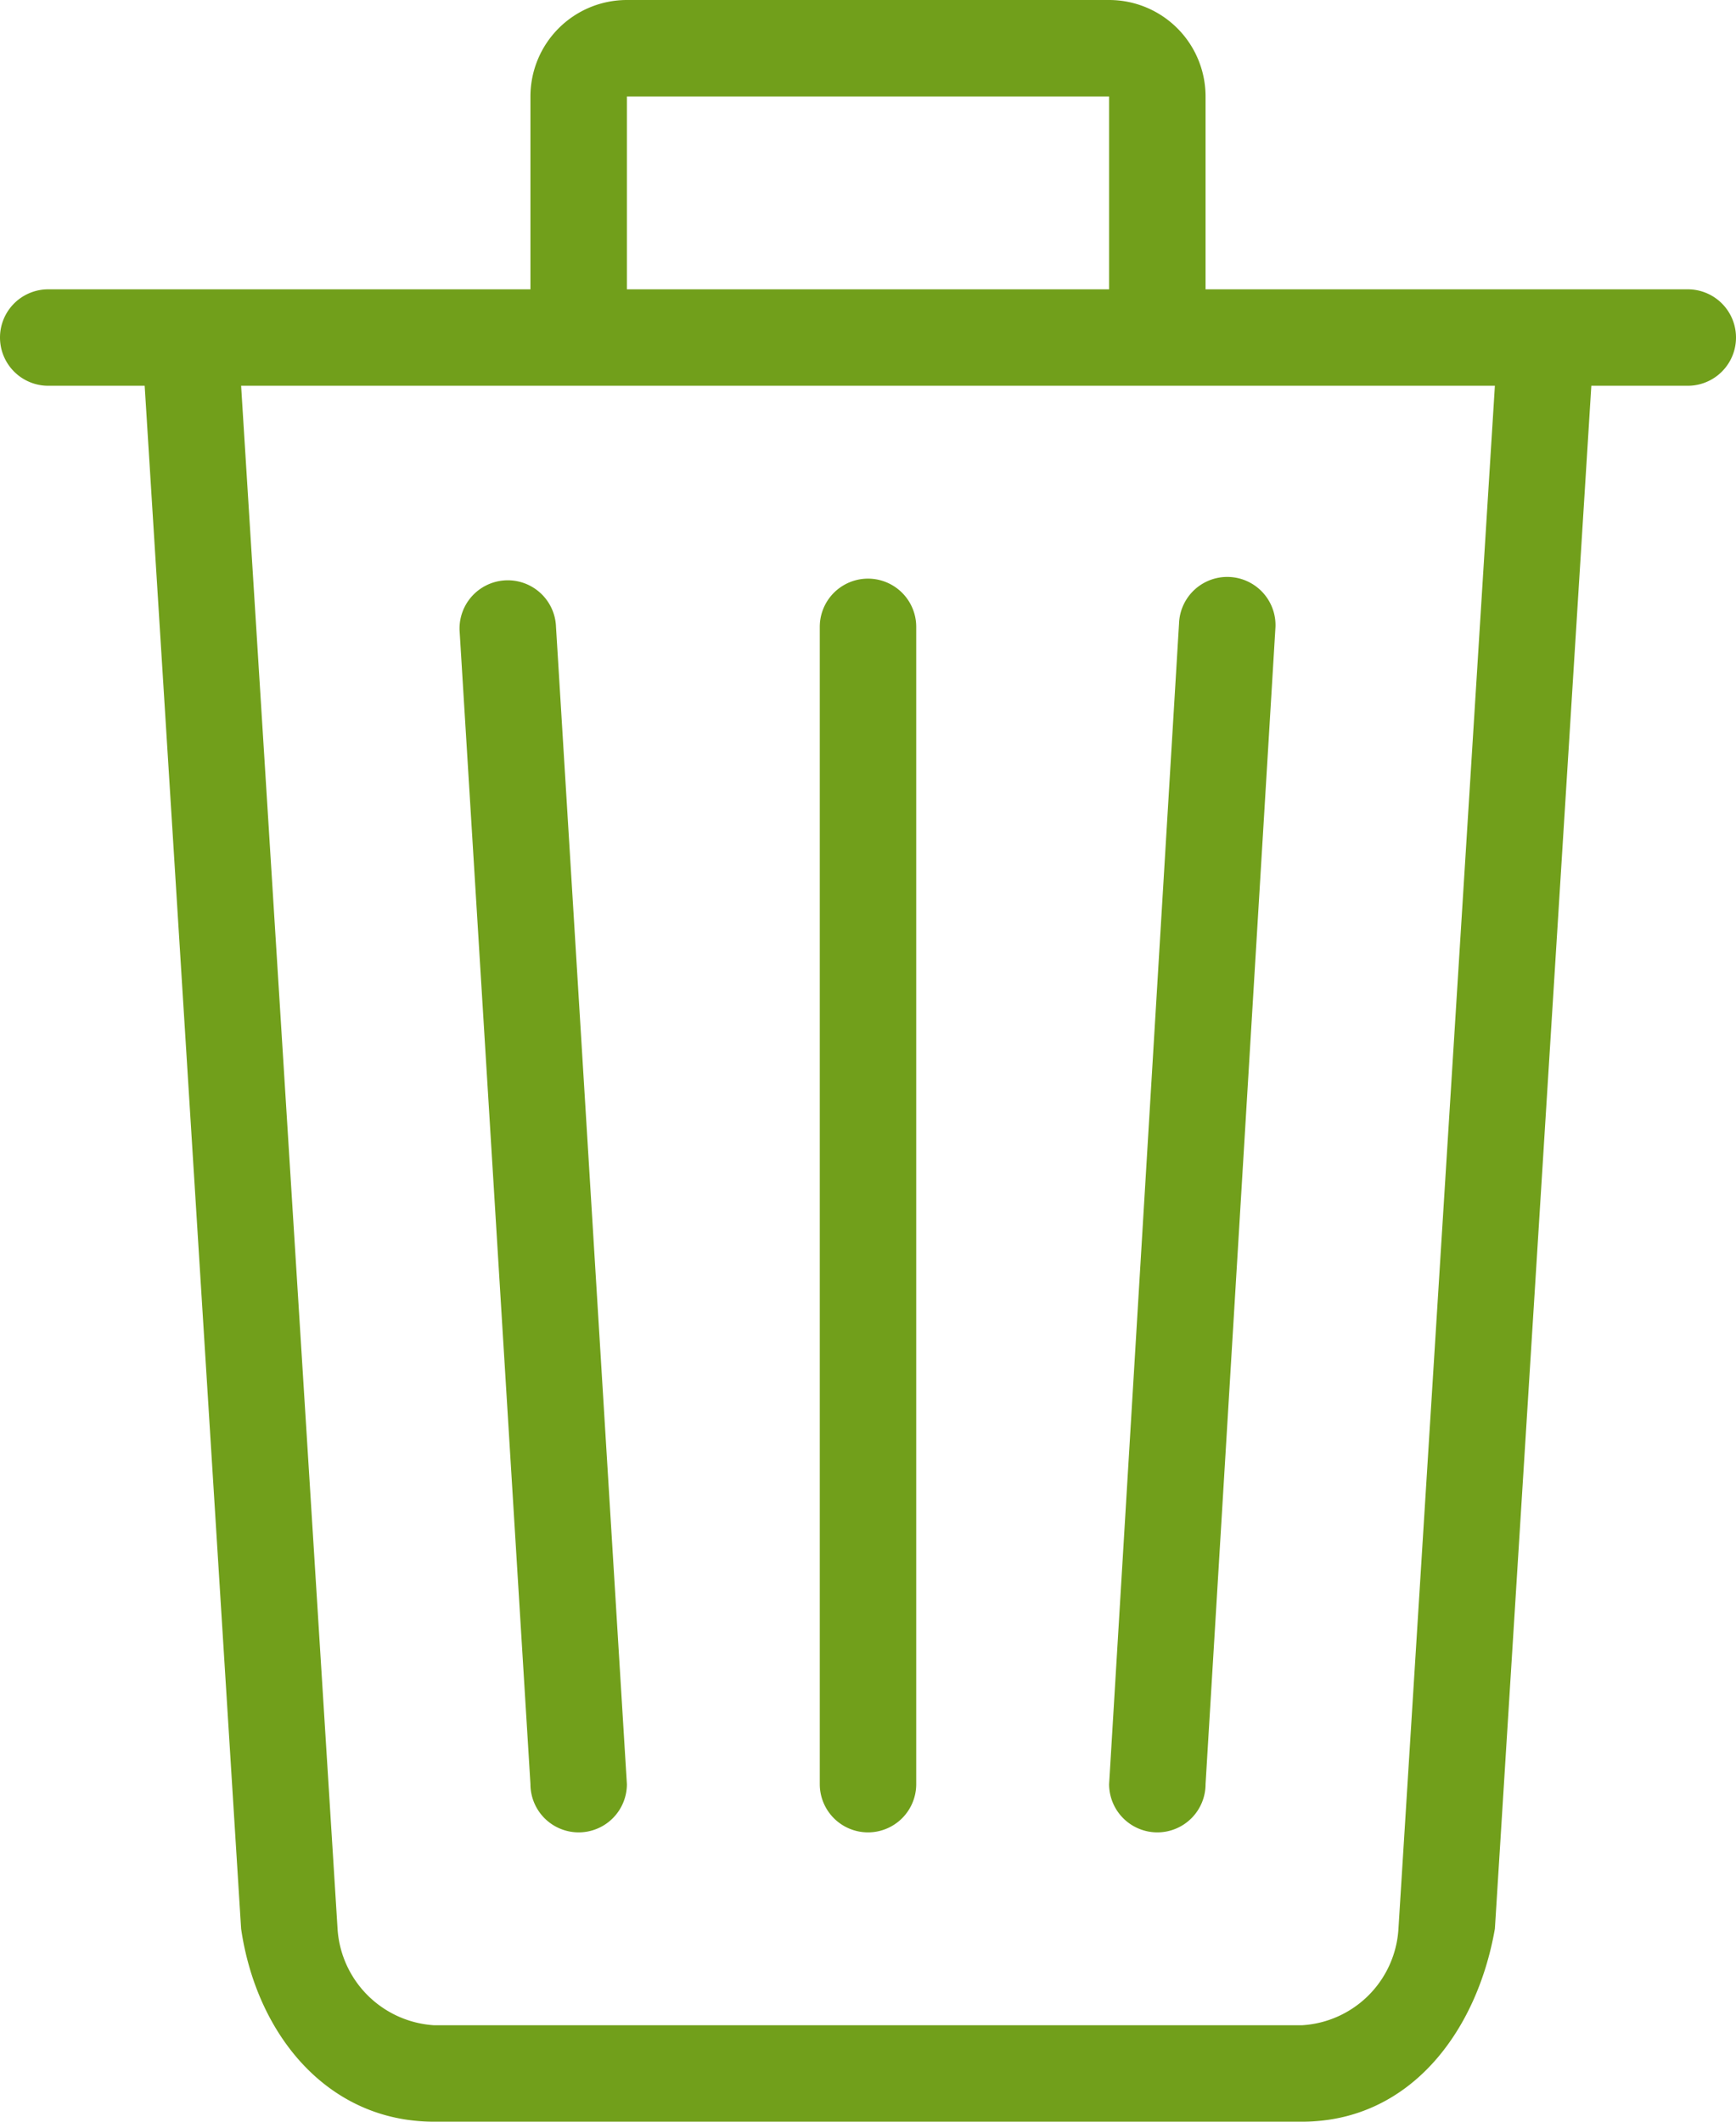 <svg xmlns="http://www.w3.org/2000/svg" width="36" height="44" viewBox="0 0 36 44"><title>fancyicon_trashcan</title><path d="M28,38a1,1,0,0,0,1-1l1.45-24a1,1,0,1,0-2-.07L27,37A1,1,0,0,0,28,38Zm-6,0a1,1,0,0,0,1-1V13a1,1,0,0,0-2,0V37A1,1,0,0,0,22,38ZM39,6H29V2a2,2,0,0,0-2-2H17a2,2,0,0,0-2,2V6H5A1,1,0,1,0,5,8H7L9,40c.32,2.19,1.79,4,4,4H31c2.21,0,3.62-1.83,4-4L37,8h2a1,1,0,1,0,0-2ZM17,2H27V6H17ZM33,40a2.13,2.13,0,0,1-2,2H13a2.14,2.14,0,0,1-2-2L9,8H35ZM16,38a1,1,0,0,0,1-1L15.53,13a1,1,0,1,0-2,.07L15,37A1,1,0,0,0,16,38Z" transform="translate(-4)" fill="#719f1b"/></svg>